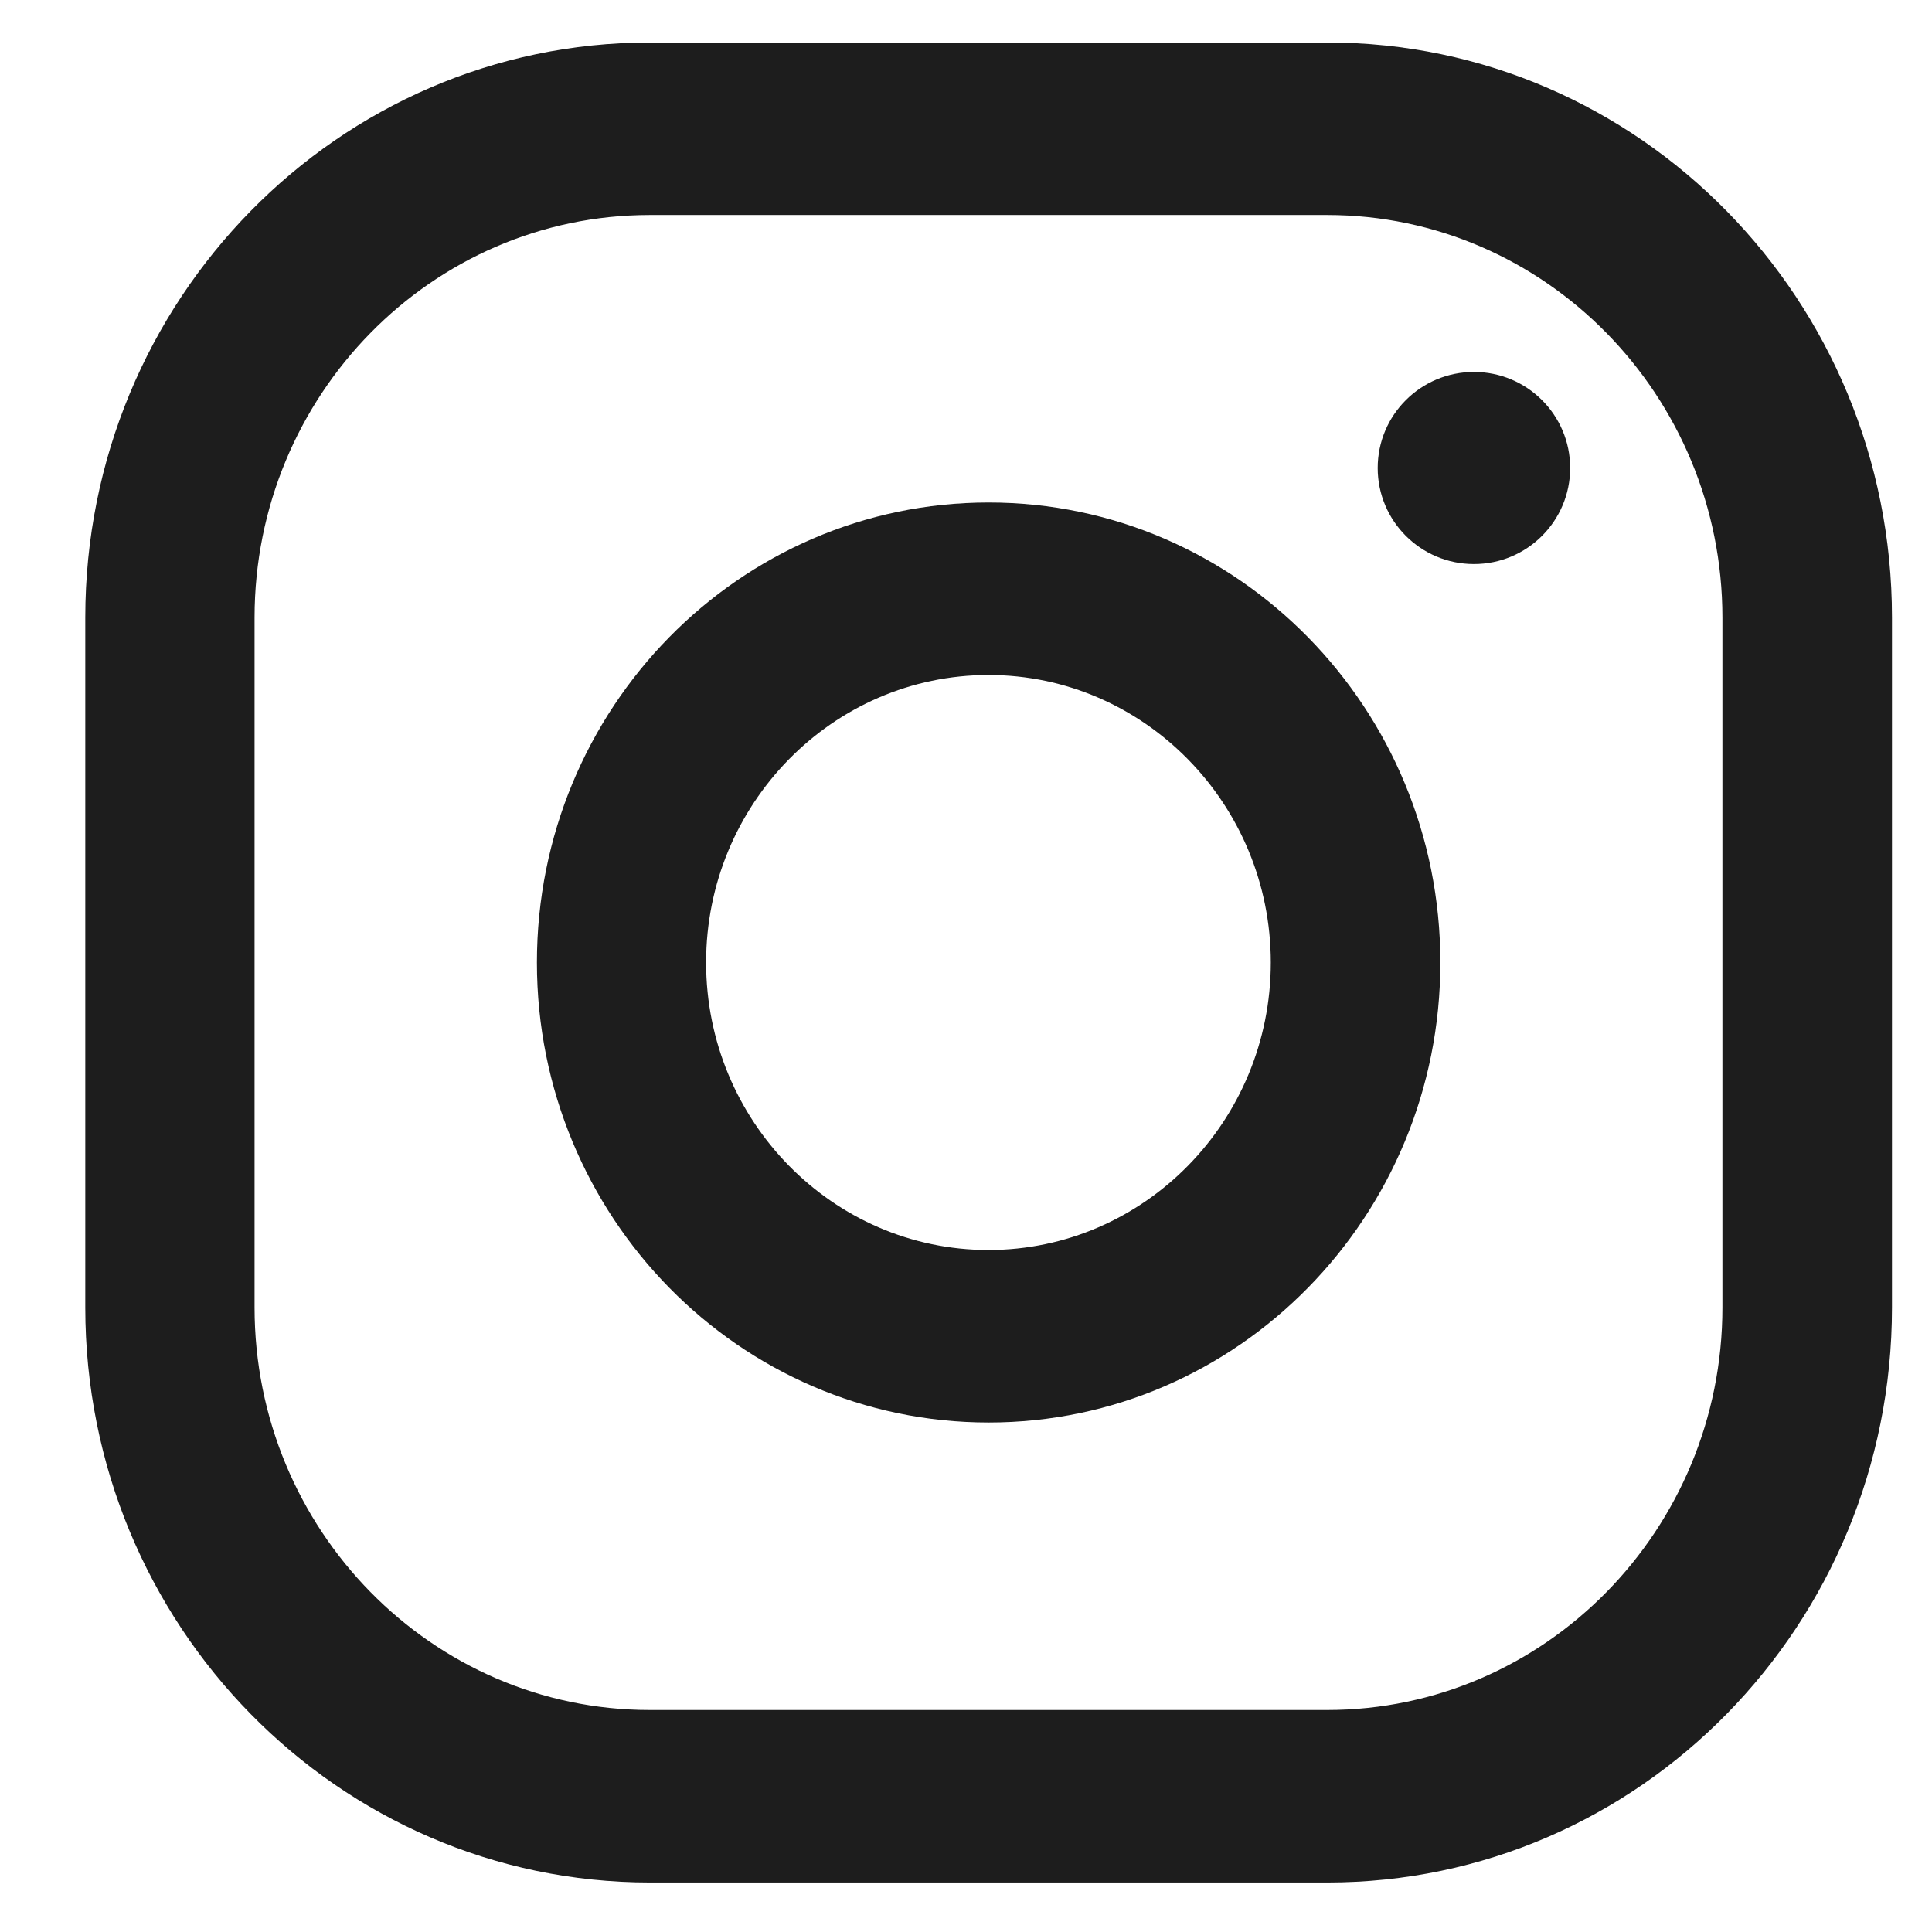 <svg width="21" height="21" viewBox="0 0 21 21" xmlns="http://www.w3.org/2000/svg">
    <g transform="translate(.927 .462)" fill="#1D1D1D" fill-rule="evenodd">
        <path d="M13.5 0H6.136C2.75 0 0 2.8 0 6.25v7.5C0 17.2 2.749 20 6.137 20h7.364c3.39 0 6.137-2.8 6.137-6.25v-7.5C19.638 2.8 16.89 0 13.501 0zm4.295 13.75c0 2.413-1.926 4.375-4.296 4.375H6.136c-2.37 0-4.296-1.963-4.296-4.375v-7.5c0-2.412 1.926-4.375 4.296-4.375h7.363c2.37 0 4.296 1.964 4.296 4.376v7.499z"/>
        <path d="M9.819 5c-2.711 0-4.91 2.238-4.91 5 0 2.761 2.2 5 4.91 5s4.91-2.239 4.91-5c0-2.762-2.2-5-4.91-5zm-.002 8.125c-1.692 0-3.069-1.403-3.069-3.125 0-1.723 1.377-3.125 3.07-3.125 1.69 0 3.068 1.402 3.068 3.125s-1.377 3.125-3.069 3.125z"/>
        <ellipse cx="15.094" cy="4.625" rx="1.046" ry="1.044"/>
    </g>
</svg>
